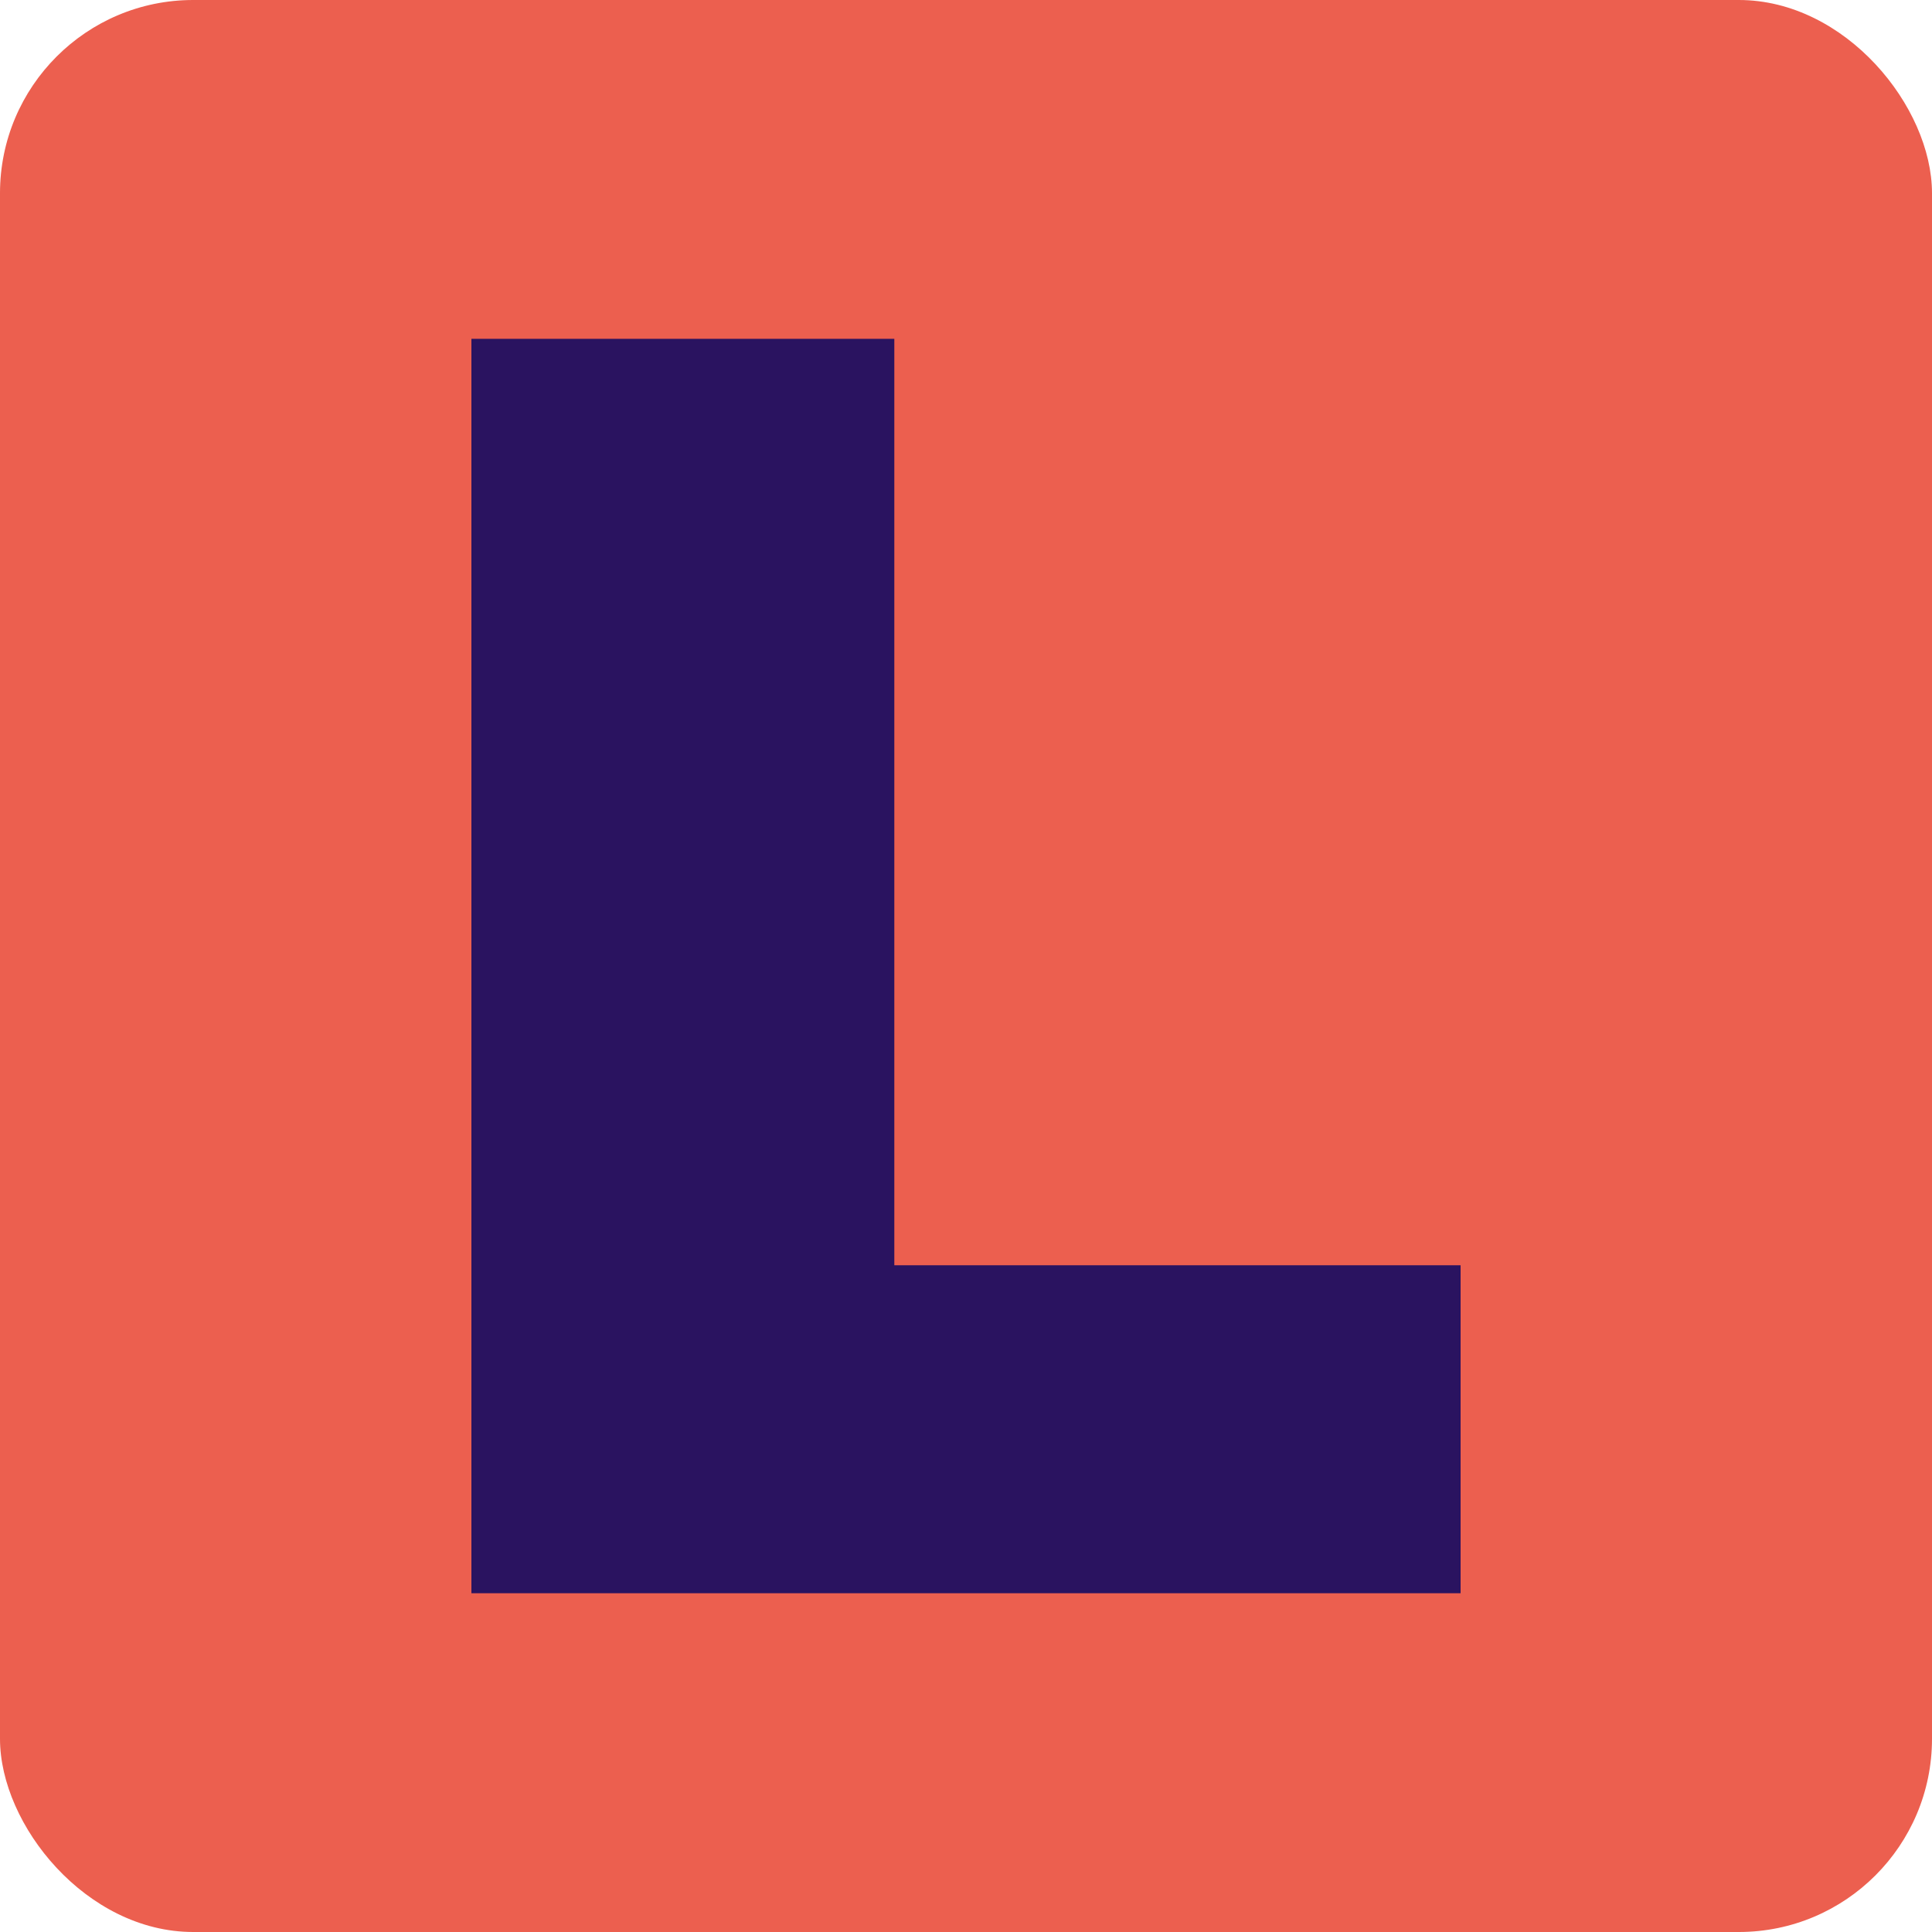 <?xml version="1.0" encoding="UTF-8"?>
<svg id="Layer_2" xmlns="http://www.w3.org/2000/svg" viewBox="0 0 400 400">
  <defs>
    <style>
      .cls-1 {
        fill: #ec5f4f;
      }

      .cls-2 {
        fill: #2a1360;
      }
    </style>
  </defs>
  <g id="Layer_1-2" data-name="Layer_1">
    <g>
      <rect class="cls-1" width="400" height="400" rx="40" ry="40"/>
      <path class="cls-2" d="M97.6,70.15h87.56v191.81h117.24v67.9H97.6V70.15Z"/>
    </g>
  </g>
</svg>